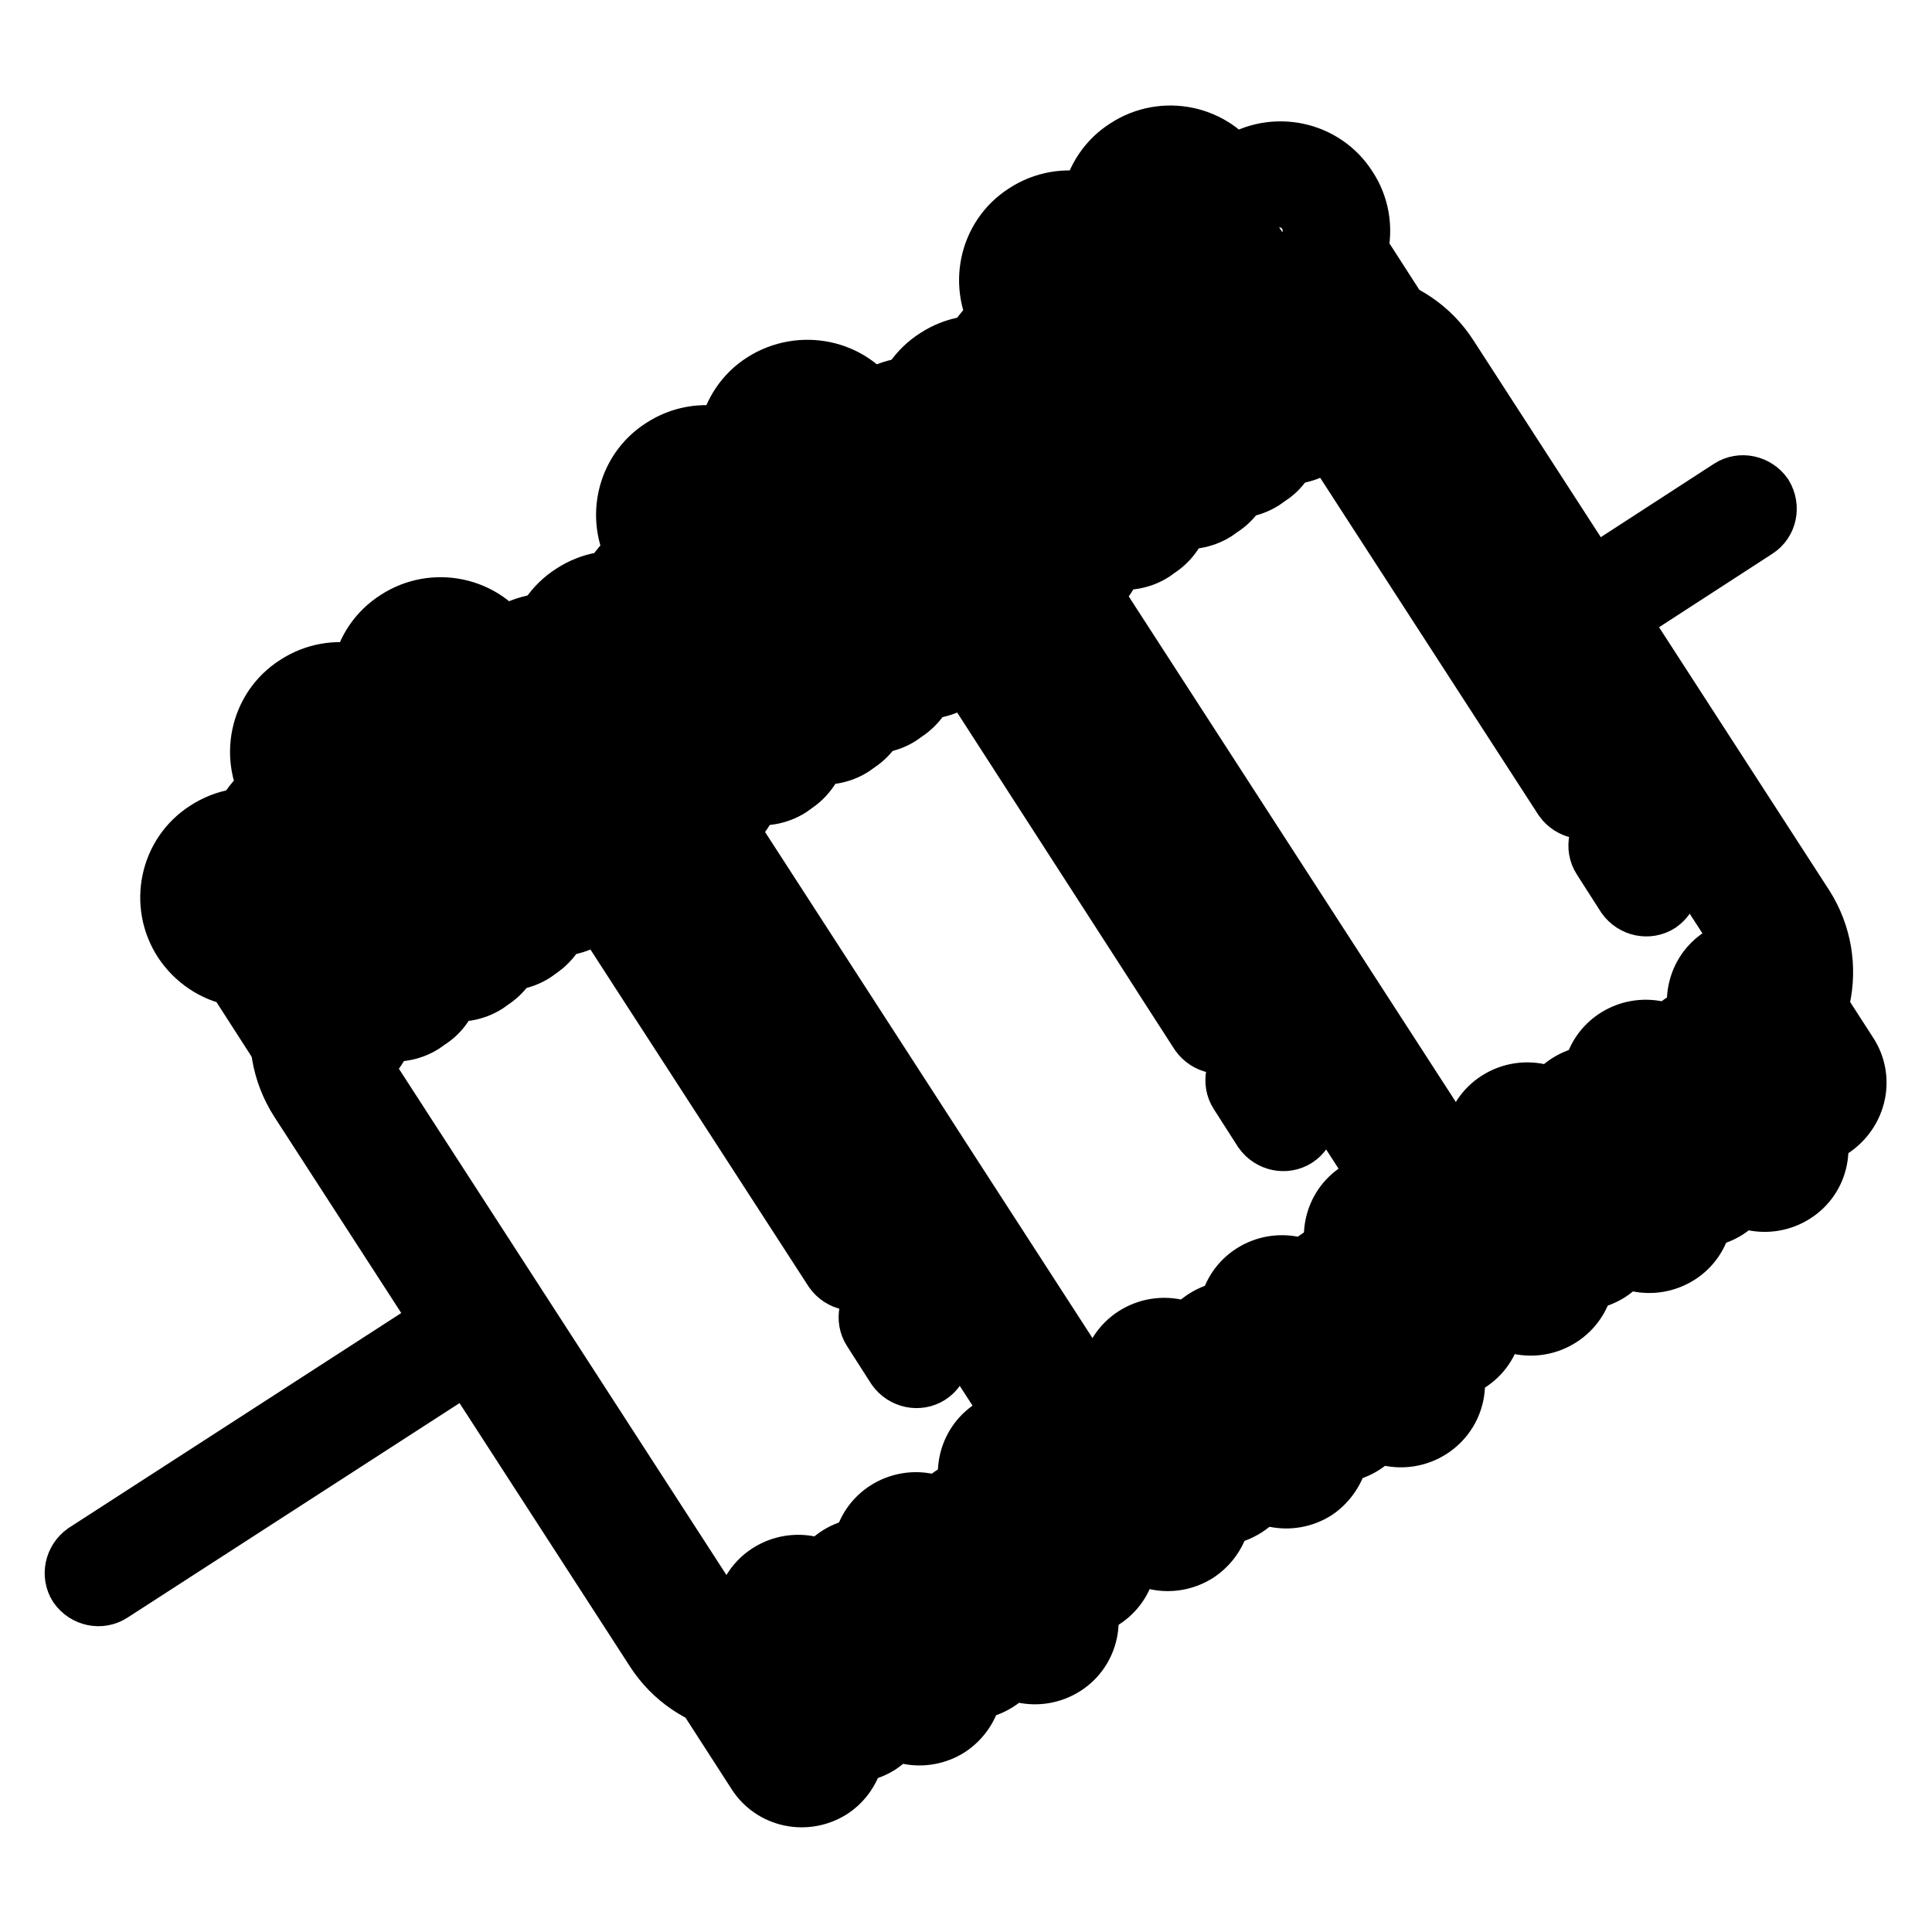 <?xml version="1.0" encoding="utf-8"?>
<!-- Svg Vector Icons : http://www.onlinewebfonts.com/icon -->
<!DOCTYPE svg PUBLIC "-//W3C//DTD SVG 1.1//EN" "http://www.w3.org/Graphics/SVG/1.1/DTD/svg11.dtd">
<svg version="1.1" xmlns="http://www.w3.org/2000/svg" xmlns:xlink="http://www.w3.org/1999/xlink" x="0px" y="0px" viewBox="0 0 256 256" enable-background="new 0 0 256 256" xml:space="preserve">
<g> <path stroke-width="8" fill-opacity="0" stroke="#000000"  d="M39.4,114.8c-2.3-3.5-6.9-4.5-10.4-2.2c-3.5,2.3-4.5,6.9-2.2,10.4c1.4,2.2,3.7,3.4,6.1,3.4l7.3,11.3 c1.1,1.8,3.5,2.3,5.2,1.1l0.7-0.5c1.8-1.1,2.3-3.5,1.1-5.2L40,121.8C40.9,119.5,40.8,116.9,39.4,114.8z"/> <path stroke-width="8" fill-opacity="0" stroke="#000000"  d="M47.9,140.9l-0.7,0.5c-3.2,2-7.4,1.1-9.5-2l-6.5-10.1c-2.8-0.5-5.3-2.2-6.9-4.6c-3.2-4.9-1.8-11.5,3.1-14.6 c4.9-3.2,11.5-1.8,14.6,3.1c1.6,2.4,2.1,5.4,1.4,8.2l6.5,10.1C52,134.6,51,138.8,47.9,140.9z M30.7,115.1c-2,1.3-2.6,4.1-1.3,6.1 c0.8,1.2,2.2,2,3.6,2l1.6,0l8.2,12.7c0.2,0.3,0.7,0.4,1,0.2l0.7-0.5c0.3-0.2,0.4-0.7,0.2-1L36.5,122l0.6-1.5 c0.6-1.4,0.4-2.9-0.3-4.1C35.5,114.4,32.7,113.8,30.7,115.1z"/> <path stroke-width="8" fill-opacity="0" stroke="#000000"  d="M51.3,95.5c-2.3-3.5-6.9-4.5-10.4-2.2c-3.5,2.3-4.5,6.9-2.2,10.4c1.4,2.2,3.7,3.4,6.1,3.4l12.6,19.4 c1.1,1.8,3.5,2.3,5.2,1.1l0.7-0.5c1.8-1.1,2.3-3.5,1.1-5.2l-12.6-19.4C52.9,100.3,52.7,97.7,51.3,95.5z"/> <path stroke-width="8" fill-opacity="0" stroke="#000000"  d="M65.1,129.8l-0.7,0.5c-3.2,2-7.4,1.1-9.5-2L43.1,110c-2.8-0.5-5.3-2.2-6.9-4.6c-3.2-4.9-1.8-11.5,3.1-14.6 c4.9-3.2,11.5-1.8,14.6,3.1c1.6,2.4,2.1,5.4,1.4,8.2l11.8,18.2C69.2,123.4,68.3,127.7,65.1,129.8L65.1,129.8z M42.6,95.9 c-2,1.3-2.6,4.1-1.3,6.1c0.8,1.2,2.2,2,3.6,2l1.6,0L60,124.8c0.2,0.3,0.7,0.4,1,0.2l0.7-0.5c0.3-0.2,0.4-0.7,0.2-1l-13.4-20.8 l0.6-1.5c0.6-1.4,0.4-2.9-0.3-4.1C47.4,95.1,44.7,94.5,42.6,95.9z"/> <path stroke-width="8" fill-opacity="0" stroke="#000000"  d="M48.3,109c-2.3-3.5-6.9-4.5-10.4-2.2s-4.5,6.9-2.2,10.4c1.4,2.2,3.7,3.4,6.1,3.4l7.3,11.3 c1.1,1.8,3.5,2.3,5.2,1.1l0.7-0.5c1.8-1.1,2.3-3.5,1.1-5.2L48.9,116C49.8,113.8,49.7,111.2,48.3,109z"/> <path stroke-width="8" fill-opacity="0" stroke="#000000"  d="M56.7,135.1l-0.7,0.5c-3.2,2-7.4,1.1-9.5-2L40,123.4c-2.8-0.5-5.3-2.2-6.9-4.6c-3.2-4.9-1.8-11.5,3.1-14.6 c4.9-3.2,11.5-1.8,14.6,3.1c1.6,2.4,2.1,5.4,1.4,8.2l6.5,10.1C60.8,128.8,59.9,133.1,56.7,135.1z M39.6,109.4 c-2,1.3-2.6,4.1-1.3,6.1c0.8,1.2,2.2,2,3.6,2l1.6,0l8.2,12.7c0.2,0.3,0.7,0.4,1,0.2l0.7-0.5c0.3-0.2,0.4-0.7,0.2-1l-8.2-12.7 l0.6-1.5c0.6-1.4,0.4-2.9-0.3-4.1C44.4,108.6,41.6,108,39.6,109.4z"/> <path stroke-width="8" fill-opacity="0" stroke="#000000"  d="M62.9,99.6c-2.3-3.5-6.9-4.5-10.4-2.2c-3.5,2.3-4.5,6.9-2.2,10.4c1.4,2.2,3.7,3.4,6.1,3.4l7.3,11.3 c1.1,1.8,3.5,2.3,5.2,1.1l0.7-0.5c1.8-1.1,2.3-3.5,1.1-5.2l-7.3-11.3C64.4,104.3,64.3,101.7,62.9,99.6z"/> <path stroke-width="8" fill-opacity="0" stroke="#000000"  d="M71.4,125.7l-0.7,0.5c-3.2,2-7.4,1.1-9.5-2L54.6,114c-2.8-0.5-5.3-2.2-6.9-4.6c-3.2-4.9-1.8-11.5,3.1-14.6 c4.9-3.2,11.5-1.8,14.6,3.1c1.6,2.4,2.1,5.4,1.4,8.2l6.5,10.1C75.5,119.4,74.5,123.6,71.4,125.7L71.4,125.7z M54.2,99.9 c-2,1.3-2.6,4.1-1.3,6.1c0.8,1.2,2.2,2,3.6,2l1.6,0l8.2,12.7c0.2,0.3,0.7,0.4,1,0.2l0.7-0.5c0.3-0.2,0.4-0.7,0.2-1L60,106.8 l0.6-1.5c0.6-1.4,0.4-2.9-0.3-4.1C59,99.2,56.2,98.6,54.2,99.9L54.2,99.9z"/> <path stroke-width="8" fill-opacity="0" stroke="#000000"  d="M64.7,86.9c-2.3-3.5-6.9-4.5-10.4-2.2c-3.5,2.3-4.5,6.9-2.2,10.4c1.4,2.2,3.7,3.4,6.1,3.4l12.6,19.4 c1.1,1.8,3.5,2.3,5.2,1.1l0.7-0.5c1.8-1.1,2.3-3.5,1.1-5.2L65.3,93.9C66.3,91.6,66.1,89,64.7,86.9z"/> <path stroke-width="8" fill-opacity="0" stroke="#000000"  d="M78.4,121.1l-0.7,0.5c-3.2,2-7.4,1.1-9.5-2l-11.8-18.2c-2.8-0.5-5.3-2.2-6.9-4.6 c-3.2-4.9-1.8-11.5,3.1-14.6c4.9-3.2,11.5-1.8,14.6,3.1c1.6,2.4,2.1,5.4,1.4,8.2l11.8,18.2C82.5,114.8,81.6,119.1,78.4,121.1 L78.4,121.1z M56,87.2c-2,1.3-2.6,4.1-1.3,6.1c0.8,1.2,2.2,2,3.6,2l1.6,0l13.4,20.8c0.2,0.3,0.7,0.4,1,0.2l0.7-0.5 c0.3-0.2,0.4-0.7,0.2-1L61.9,94.2l0.6-1.5c0.6-1.4,0.4-2.9-0.3-4.1C60.8,86.5,58.1,85.9,56,87.2z"/> <path stroke-width="8" fill-opacity="0" stroke="#000000"  d="M79.2,89c-2.3-3.5-6.9-4.5-10.4-2.2c-3.5,2.3-4.5,6.9-2.2,10.4c1.4,2.2,3.7,3.4,6.1,3.4l7.3,11.3 c1.1,1.8,3.5,2.3,5.2,1.1l0.7-0.5c1.8-1.1,2.3-3.5,1.1-5.2L79.8,96C80.7,93.8,80.6,91.2,79.2,89z"/> <path stroke-width="8" fill-opacity="0" stroke="#000000"  d="M87.7,115.1l-0.7,0.5c-3.2,2-7.4,1.1-9.5-2l-6.5-10.1c-2.8-0.5-5.3-2.2-6.9-4.6c-3.2-4.9-1.8-11.5,3.1-14.6 c4.9-3.2,11.5-1.8,14.6,3.1c1.6,2.4,2.1,5.4,1.4,8.2l6.5,10.1C91.8,108.8,90.8,113.1,87.7,115.1L87.7,115.1z M70.5,89.4 c-2,1.3-2.6,4.1-1.3,6.1c0.8,1.2,2.2,2,3.6,2l1.6,0l8.2,12.7c0.2,0.3,0.7,0.4,1,0.2l0.7-0.5c0.3-0.2,0.4-0.7,0.2-1l-8.2-12.7 l0.6-1.5c0.6-1.4,0.4-2.9-0.3-4.1C75.3,88.6,72.5,88,70.5,89.4L70.5,89.4z"/> <path stroke-width="8" fill-opacity="0" stroke="#000000"  d="M108.8,234.2l-0.8,0.5c-1.6,1.1-3.8,0.6-4.9-1l-7.4-11.5c-1.1-1.6-0.6-3.8,1-4.9l0.8-0.5 c1.6-1.1,3.8-0.6,4.9,1l7.4,11.5C110.9,231,110.4,233.2,108.8,234.2z"/> <path stroke-width="8" fill-opacity="0" stroke="#000000"  d="M110.1,237c-3.3,2.1-7.7,1.2-9.8-2.1l-6.9-10.7c-2.1-3.3-1.2-7.7,2.1-9.8c3.3-2.1,7.7-1.2,9.8,2.1l6.9,10.7 C114.3,230.5,113.3,234.9,110.1,237z M98.8,219.6c-0.4,0.3-0.5,0.8-0.3,1.3l6.9,10.7c0.3,0.4,0.9,0.5,1.3,0.3s0.5-0.8,0.3-1.3 l-6.9-10.7C99.8,219.5,99.2,219.3,98.8,219.6z"/> <path stroke-width="8" fill-opacity="0" stroke="#000000"  d="M115.2,228.2l-0.8,0.5c-1.6,1.1-3.8,0.6-4.9-1l-7.4-11.5c-1.1-1.6-0.6-3.8,1-4.9l0.8-0.5 c1.6-1.1,3.8-0.6,4.9,1l7.4,11.5C117.3,225,116.8,227.2,115.2,228.2z"/> <path stroke-width="8" fill-opacity="0" stroke="#000000"  d="M116.5,231.1c-3.3,2.1-7.7,1.2-9.8-2.1l-6.9-10.7c-2.1-3.3-1.2-7.7,2.1-9.8c3.3-2.1,7.7-1.2,9.8,2.1 l6.9,10.7C120.7,224.6,119.7,228.9,116.5,231.1z M105.2,213.6c-0.4,0.3-0.5,0.9-0.3,1.3l6.9,10.7c0.3,0.4,0.9,0.5,1.3,0.3 c0.4-0.3,0.5-0.9,0.3-1.3l-6.9-10.7C106.2,213.5,105.6,213.3,105.2,213.6z"/> <path stroke-width="8" fill-opacity="0" stroke="#000000"  d="M124.4,225.9l-0.8,0.5c-1.6,1.1-3.8,0.6-4.9-1l-7.4-11.5c-1.1-1.6-0.6-3.8,1-4.9l0.8-0.5 c1.6-1.1,3.8-0.6,4.9,1l7.4,11.5C126.5,222.6,126.1,224.9,124.4,225.9z"/> <path stroke-width="8" fill-opacity="0" stroke="#000000"  d="M125.7,228.8c-3.3,2.1-7.7,1.2-9.8-2.1l-6.9-10.7c-2.1-3.3-1.2-7.7,2.1-9.8c3.3-2.1,7.7-1.2,9.8,2.1 l6.9,10.7C129.9,222.2,129,226.6,125.7,228.8z M114.5,211.3c-0.4,0.3-0.5,0.8-0.3,1.3l6.9,10.7c0.3,0.4,0.9,0.5,1.3,0.3 s0.5-0.8,0.3-1.3l-6.9-10.7C115.4,211.1,114.9,211,114.5,211.3z"/> <path stroke-width="8" fill-opacity="0" stroke="#000000"  d="M130.8,220l-0.8,0.5c-1.6,1.1-3.8,0.6-4.9-1l-7.4-11.5c-1.1-1.6-0.6-3.8,1-4.9l0.8-0.5 c1.6-1.1,3.8-0.6,4.9,1l7.4,11.5C132.9,216.7,132.4,218.9,130.8,220L130.8,220z"/> <path stroke-width="8" fill-opacity="0" stroke="#000000"  d="M132.1,222.8c-3.3,2.1-7.7,1.2-9.8-2.1l-6.9-10.7c-2.1-3.3-1.2-7.7,2.1-9.8c3.3-2.1,7.7-1.2,9.8,2.1 l6.9,10.7C136.3,216.3,135.4,220.7,132.1,222.8L132.1,222.8z M120.8,205.3c-0.4,0.3-0.5,0.9-0.3,1.3l6.9,10.7 c0.3,0.4,0.9,0.5,1.3,0.3c0.4-0.3,0.5-0.9,0.3-1.3l-6.9-10.7C121.8,205.2,121.2,205.1,120.8,205.3z"/> <path stroke-width="8" fill-opacity="0" stroke="#000000"  d="M139.7,217.9l-0.8,0.5c-1.6,1.1-3.8,0.6-4.9-1l-7.4-11.5c-1.1-1.6-0.6-3.8,1-4.9l0.8-0.5 c1.6-1.1,3.8-0.6,4.9,1l7.4,11.5C141.8,214.6,141.4,216.8,139.7,217.9z"/> <path stroke-width="8" fill-opacity="0" stroke="#000000"  d="M141,220.7c-3.3,2.1-7.7,1.2-9.8-2.1l-6.9-10.7c-2.1-3.3-1.2-7.7,2.1-9.8c3.3-2.1,7.7-1.2,9.8,2.1l6.9,10.7 C145.2,214.2,144.3,218.6,141,220.7L141,220.7z M129.7,203.3c-0.4,0.3-0.5,0.9-0.3,1.3l6.9,10.7c0.3,0.4,0.9,0.5,1.3,0.3 s0.5-0.8,0.3-1.3l-7-10.7C130.7,203.1,130.1,203,129.7,203.3z"/> <path stroke-width="8" fill-opacity="0" stroke="#000000"  d="M144.8,209.1l-0.8,0.5c-1.6,1.1-3.8,0.6-4.9-1l-7.4-11.5c-1.1-1.6-0.6-3.8,1-4.9l0.8-0.5 c1.6-1.1,3.8-0.6,4.9,1l7.4,11.5C146.9,205.8,146.4,208,144.8,209.1z"/> <path stroke-width="8" fill-opacity="0" stroke="#000000"  d="M146.1,211.9c-3.3,2.1-7.7,1.2-9.8-2.1l-6.9-10.7c-2.1-3.3-1.2-7.7,2.1-9.8c3.3-2.1,7.7-1.2,9.8,2.1 l6.9,10.7C150.3,205.4,149.4,209.8,146.1,211.9z M134.8,194.5c-0.4,0.3-0.5,0.9-0.3,1.3l6.9,10.7c0.3,0.4,0.9,0.5,1.3,0.3 s0.5-0.9,0.3-1.3l-6.9-10.7C135.8,194.3,135.2,194.2,134.8,194.5z"/> <path stroke-width="8" fill-opacity="0" stroke="#000000"  d="M131.7,203.2l-21.9,14.2c-7.1,4.6-16.6,2.6-21.2-4.5l-42.9-66.4c-4.6-7.1-2.6-16.6,4.5-21.2L72.1,111 c7.1-4.6,16.6-2.6,21.2,4.5l42.9,66.4C140.9,189,138.8,198.6,131.7,203.2L131.7,203.2z"/> <path stroke-width="8" fill-opacity="0" stroke="#000000"  d="M137.5,205l-28.4,18.4c-7.5,4.8-17.5,2.7-22.3-4.8l-47.1-72.8c-4.8-7.5-2.7-17.5,4.8-22.3l28.4-18.4 c7.5-4.8,17.5-2.7,22.3,4.8l47.1,72.8C147.1,190.1,145,200.1,137.5,205L137.5,205z M49.5,131.2c-3.2,2.1-4.1,6.3-2,9.5l47.1,72.8 c2.1,3.2,6.3,4.1,9.5,2l28.4-18.4c3.2-2.1,4.1-6.3,2-9.5l-47.1-72.8c-2.1-3.2-6.3-4.1-9.5-2L49.5,131.2z"/> <path stroke-width="8" fill-opacity="0" stroke="#000000"  d="M114.8,169.2c-1.4,0.9-3.3,0.5-4.3-0.9l-30.1-46.5c-0.9-1.4-0.5-3.3,0.9-4.3c1.4-0.9,3.3-0.5,4.3,0.9 l30.1,46.5C116.6,166.4,116.2,168.3,114.8,169.2z M123.1,182.1c-1.4,0.9-3.3,0.5-4.3-0.9l-3.2-5c-0.9-1.4-0.5-3.3,0.9-4.3 c1.4-0.9,3.3-0.5,4.3,0.9l3.2,5C124.9,179.3,124.5,181.2,123.1,182.1z"/> <path stroke-width="8" fill-opacity="0" stroke="#000000"  d="M87.9,83.4c-2.3-3.5-6.9-4.5-10.4-2.2c-3.5,2.3-4.5,6.9-2.2,10.4c1.4,2.2,3.7,3.4,6.1,3.4l7.3,11.3 c1.1,1.8,3.5,2.3,5.2,1.1l0.7-0.5c1.8-1.1,2.3-3.5,1.1-5.2l-7.3-11.3C89.5,88.1,89.3,85.5,87.9,83.4z"/> <path stroke-width="8" fill-opacity="0" stroke="#000000"  d="M96.4,109.5l-0.7,0.5c-3.2,2-7.4,1.1-9.5-2l-6.5-10.1c-2.8-0.5-5.3-2.2-6.9-4.6c-3.2-4.9-1.8-11.5,3.1-14.6 c4.9-3.2,11.5-1.8,14.6,3.1c1.6,2.4,2.1,5.4,1.4,8.2l6.5,10.1C100.5,103.2,99.6,107.4,96.4,109.5L96.4,109.5z M79.2,83.7 c-2,1.3-2.6,4.1-1.3,6.1c0.8,1.2,2.2,2,3.6,2l1.6,0l8.2,12.7c0.2,0.3,0.7,0.4,1,0.2l0.7-0.5c0.3-0.2,0.4-0.7,0.2-1L85,90.7l0.6-1.5 c0.6-1.4,0.4-2.9-0.3-4.1C84,83,81.2,82.4,79.2,83.7z"/> <path stroke-width="8" fill-opacity="0" stroke="#000000"  d="M99.9,64.1c-2.3-3.5-6.9-4.5-10.4-2.2c-3.5,2.2-4.5,6.9-2.2,10.4c1.4,2.2,3.7,3.4,6.1,3.4L106,95.1 c1.1,1.8,3.5,2.3,5.2,1.1l0.7-0.5c1.8-1.1,2.3-3.5,1.1-5.2l-12.6-19.4C101.4,68.9,101.3,66.3,99.9,64.1z"/> <path stroke-width="8" fill-opacity="0" stroke="#000000"  d="M113.6,98.4l-0.7,0.5c-3.2,2-7.4,1.1-9.5-2L91.6,78.6c-2.8-0.5-5.3-2.2-6.9-4.6c-3.2-4.9-1.8-11.5,3.1-14.6 c4.9-3.2,11.5-1.8,14.6,3.1c1.6,2.4,2.1,5.4,1.4,8.2l11.8,18.2C117.7,92,116.8,96.3,113.6,98.4L113.6,98.4z M91.2,64.5 c-2,1.3-2.6,4.1-1.3,6.1c0.8,1.2,2.2,2,3.6,2l1.6,0l13.4,20.8c0.2,0.3,0.7,0.4,1,0.2l0.7-0.5c0.3-0.2,0.4-0.7,0.2-1L97,71.4 l0.6-1.5c0.6-1.4,0.4-2.9-0.3-4.1C96,63.7,93.2,63.2,91.2,64.5z"/> <path stroke-width="8" fill-opacity="0" stroke="#000000"  d="M96.8,77.6c-2.3-3.5-6.9-4.5-10.4-2.2c-3.5,2.3-4.5,6.9-2.2,10.4c1.4,2.2,3.7,3.4,6.1,3.4l7.3,11.3 c1.1,1.8,3.5,2.3,5.2,1.1l0.7-0.5c1.8-1.1,2.3-3.5,1.1-5.2l-7.3-11.3C98.3,82.4,98.2,79.8,96.8,77.6z"/> <path stroke-width="8" fill-opacity="0" stroke="#000000"  d="M105.3,103.8l-0.7,0.5c-3.2,2-7.4,1.1-9.5-2l-6.5-10.1c-2.8-0.5-5.3-2.2-6.9-4.6 c-3.2-4.9-1.8-11.5,3.1-14.6c4.9-3.2,11.5-1.8,14.6,3.1c1.6,2.4,2.1,5.4,1.4,8.2l6.5,10.1C109.4,97.4,108.4,101.7,105.3,103.8 L105.3,103.8z M88.1,78c-2,1.3-2.6,4.1-1.3,6.1c0.8,1.2,2.2,2,3.6,2l1.6,0l8.2,12.7c0.2,0.3,0.7,0.4,1,0.2l0.7-0.5 c0.3-0.2,0.4-0.7,0.2-1l-8.2-12.7l0.6-1.5c0.6-1.4,0.4-2.9-0.3-4.1C92.9,77.2,90.1,76.6,88.1,78L88.1,78z"/> <path stroke-width="8" fill-opacity="0" stroke="#000000"  d="M111.4,68.2c-2.3-3.5-6.9-4.5-10.4-2.2c-3.5,2.3-4.5,6.9-2.2,10.4c1.4,2.2,3.7,3.4,6.1,3.4l7.3,11.3 c1.1,1.8,3.5,2.3,5.2,1.1l0.7-0.5c1.8-1.1,2.3-3.5,1.1-5.2L112,75.2C112.9,72.9,112.8,70.3,111.4,68.2z"/> <path stroke-width="8" fill-opacity="0" stroke="#000000"  d="M119.9,94.3l-0.7,0.5c-3.2,2-7.4,1.1-9.5-2l-6.5-10.1c-2.8-0.5-5.3-2.2-6.9-4.6c-3.2-4.9-1.8-11.5,3.1-14.6 c4.9-3.2,11.5-1.8,14.6,3.1c1.6,2.4,2.1,5.4,1.4,8.2l6.5,10.1C124,88,123.1,92.2,119.9,94.3L119.9,94.3z M102.7,68.5 c-2,1.3-2.6,4.1-1.3,6.1c0.8,1.2,2.2,2,3.6,2l1.6,0l8.2,12.7c0.2,0.3,0.7,0.4,1,0.2l0.7-0.5c0.3-0.2,0.4-0.7,0.2-1l-8.2-12.7 l0.6-1.5c0.6-1.4,0.4-2.9-0.3-4.1C107.5,67.8,104.8,67.2,102.7,68.5z"/> <path stroke-width="8" fill-opacity="0" stroke="#000000"  d="M113.2,55.5c-2.3-3.5-6.9-4.5-10.4-2.2c-3.5,2.3-4.5,6.9-2.2,10.4c1.4,2.2,3.7,3.4,6.1,3.4l12.6,19.4 c1.1,1.8,3.5,2.3,5.2,1.1l0.7-0.5c1.8-1.1,2.3-3.5,1.1-5.2l-12.6-19.4C114.8,60.3,114.6,57.6,113.2,55.5z"/> <path stroke-width="8" fill-opacity="0" stroke="#000000"  d="M127,89.7l-0.7,0.5c-3.2,2-7.4,1.1-9.5-2L105,69.9c-2.8-0.5-5.3-2.2-6.9-4.6c-3.2-4.9-1.8-11.5,3.1-14.6 s11.5-1.8,14.6,3.1c1.6,2.4,2.1,5.4,1.4,8.2L129,80.2C131.1,83.4,130.1,87.7,127,89.7L127,89.7z M104.5,55.8 c-2,1.3-2.6,4.1-1.3,6.1c0.8,1.2,2.2,2,3.6,2l1.6,0l13.4,20.8c0.2,0.3,0.7,0.4,1,0.2l0.7-0.5c0.3-0.2,0.4-0.7,0.2-1l-13.4-20.8 l0.6-1.5c0.6-1.4,0.4-2.9-0.3-4.1C109.3,55.1,106.6,54.5,104.5,55.8z"/> <path stroke-width="8" fill-opacity="0" stroke="#000000"  d="M127.7,57.6c-2.3-3.5-6.9-4.5-10.4-2.2c-3.5,2.3-4.5,6.9-2.2,10.4c1.4,2.2,3.7,3.4,6.1,3.4l7.3,11.3 c1.1,1.8,3.5,2.3,5.2,1.1l0.7-0.5c1.8-1.1,2.3-3.5,1.1-5.2l-7.3-11.3C129.3,62.4,129.1,59.8,127.7,57.6L127.7,57.6z"/> <path stroke-width="8" fill-opacity="0" stroke="#000000"  d="M136.2,83.8l-0.7,0.5c-3.2,2-7.4,1.1-9.5-2l-6.5-10.1c-2.8-0.5-5.3-2.2-6.9-4.6c-3.2-4.9-1.8-11.5,3.1-14.6 c4.9-3.2,11.5-1.8,14.6,3.1c1.6,2.4,2.1,5.4,1.4,8.2l6.5,10.1C140.3,77.4,139.4,81.7,136.2,83.8L136.2,83.8z M119,58 c-2,1.3-2.6,4.1-1.3,6.1c0.8,1.2,2.2,2,3.6,2l1.6,0l8.2,12.7c0.2,0.3,0.7,0.4,1,0.2l0.7-0.5c0.3-0.2,0.4-0.7,0.2-1l-8.2-12.7 l0.6-1.5c0.6-1.4,0.4-2.9-0.3-4.1C123.8,57.2,121,56.7,119,58z"/> <path stroke-width="8" fill-opacity="0" stroke="#000000"  d="M157.3,202.8l-0.8,0.5c-1.6,1.1-3.8,0.6-4.9-1l-7.4-11.5c-1.1-1.6-0.6-3.8,1-4.9l0.8-0.5 c1.6-1.1,3.8-0.6,4.9,1l7.4,11.5C159.4,199.6,159,201.8,157.3,202.8L157.3,202.8z"/> <path stroke-width="8" fill-opacity="0" stroke="#000000"  d="M158.6,205.7c-3.3,2.1-7.7,1.2-9.8-2.1l-6.9-10.7c-2.1-3.3-1.2-7.7,2.1-9.8c3.3-2.1,7.7-1.2,9.8,2.1 l6.9,10.7C162.8,199.2,161.9,203.5,158.6,205.7z M147.3,188.2c-0.4,0.3-0.5,0.8-0.3,1.3l6.9,10.7c0.3,0.4,0.8,0.5,1.3,0.3 c0.4-0.3,0.5-0.9,0.3-1.3l-6.9-10.7C148.3,188.1,147.7,187.9,147.3,188.2z"/> <path stroke-width="8" fill-opacity="0" stroke="#000000"  d="M163.7,196.8l-0.8,0.5c-1.6,1.1-3.8,0.6-4.9-1l-7.4-11.5c-1.1-1.6-0.6-3.8,1-4.9l0.8-0.5 c1.6-1.1,3.8-0.6,4.9,1l7.4,11.5C165.8,193.6,165.3,195.8,163.7,196.8z"/> <path stroke-width="8" fill-opacity="0" stroke="#000000"  d="M165,199.7c-3.3,2.1-7.7,1.2-9.8-2.1l-6.9-10.7c-2.1-3.3-1.2-7.7,2.1-9.8c3.3-2.1,7.7-1.2,9.8,2.1l6.9,10.7 C169.2,193.2,168.3,197.6,165,199.7z M153.7,182.2c-0.4,0.3-0.5,0.8-0.3,1.3l6.9,10.7c0.3,0.4,0.8,0.5,1.3,0.3s0.5-0.8,0.3-1.3 l-6.9-10.7C154.7,182.1,154.1,182,153.7,182.2z"/> <path stroke-width="8" fill-opacity="0" stroke="#000000"  d="M173,194.5l-0.8,0.5c-1.6,1.1-3.8,0.6-4.9-1l-7.4-11.5c-1.1-1.6-0.6-3.8,1-4.9l0.8-0.5 c1.6-1.1,3.8-0.6,4.9,1l7.4,11.5C175.1,191.3,174.6,193.5,173,194.5z"/> <path stroke-width="8" fill-opacity="0" stroke="#000000"  d="M174.3,197.4c-3.3,2.1-7.7,1.2-9.8-2.1l-6.9-10.7c-2.1-3.3-1.2-7.7,2.1-9.8c3.3-2.1,7.7-1.2,9.8,2.1 l6.9,10.7C178.5,190.8,177.5,195.2,174.3,197.4z M163,179.9c-0.4,0.3-0.5,0.9-0.3,1.3l6.9,10.7c0.3,0.4,0.9,0.5,1.3,0.3 s0.5-0.9,0.3-1.3l-6.9-10.7C164,179.8,163.4,179.6,163,179.9z"/> <path stroke-width="8" fill-opacity="0" stroke="#000000"  d="M179.3,188.6l-0.8,0.5c-1.6,1.1-3.8,0.6-4.9-1l-7.4-11.5c-1.1-1.6-0.6-3.8,1-4.9l0.8-0.5 c1.6-1.1,3.8-0.6,4.9,1l7.4,11.5C181.4,185.3,181,187.5,179.3,188.6z"/> <path stroke-width="8" fill-opacity="0" stroke="#000000"  d="M180.6,191.4c-3.3,2.1-7.7,1.2-9.8-2.1l-6.9-10.7c-2.1-3.3-1.2-7.7,2.1-9.8c3.3-2.1,7.7-1.2,9.8,2.1 l6.9,10.7C184.8,184.9,183.9,189.3,180.6,191.4z M169.3,173.9c-0.4,0.3-0.5,0.8-0.3,1.3L176,186c0.3,0.4,0.8,0.5,1.3,0.3 c0.4-0.3,0.5-0.9,0.3-1.3l-6.9-10.7C170.3,173.8,169.7,173.7,169.3,173.9z"/> <path stroke-width="8" fill-opacity="0" stroke="#000000"  d="M188.3,186.5l-0.8,0.5c-1.6,1.1-3.8,0.6-4.9-1l-7.4-11.5c-1.1-1.6-0.6-3.8,1-4.9l0.8-0.5 c1.6-1.1,3.8-0.6,4.9,1l7.4,11.5C190.4,183.2,189.9,185.4,188.3,186.5z"/> <path stroke-width="8" fill-opacity="0" stroke="#000000"  d="M189.5,189.3c-3.3,2.1-7.7,1.2-9.8-2.1l-6.9-10.7c-2.1-3.3-1.2-7.7,2.1-9.8c3.3-2.1,7.7-1.2,9.8,2.1 l6.9,10.7C193.8,182.8,192.8,187.2,189.5,189.3z M178.2,171.8c-0.4,0.3-0.5,0.9-0.3,1.3l6.9,10.7c0.3,0.4,0.9,0.5,1.3,0.3 s0.5-0.9,0.3-1.3l-6.9-10.7C179.3,171.7,178.7,171.6,178.2,171.8z"/> <path stroke-width="8" fill-opacity="0" stroke="#000000"  d="M193.3,177.7l-0.8,0.5c-1.6,1.1-3.8,0.6-4.9-1l-7.4-11.5c-1.1-1.6-0.6-3.8,1-4.9l0.8-0.5 c1.6-1.1,3.8-0.6,4.9,1l7.4,11.5C195.4,174.4,195,176.6,193.3,177.7z"/> <path stroke-width="8" fill-opacity="0" stroke="#000000"  d="M194.6,180.5c-3.3,2.1-7.7,1.2-9.8-2.1l-6.9-10.7c-2.1-3.3-1.2-7.7,2.1-9.8c3.3-2.1,7.7-1.2,9.8,2.1 l6.9,10.7C198.8,174,197.9,178.4,194.6,180.5z M183.3,163.1c-0.4,0.3-0.5,0.8-0.3,1.3l6.9,10.7c0.3,0.4,0.8,0.5,1.3,0.3 c0.4-0.3,0.5-0.8,0.3-1.3l-6.9-10.7C184.3,162.9,183.7,162.8,183.3,163.1z"/> <path stroke-width="8" fill-opacity="0" stroke="#000000"  d="M180.3,171.8L158.3,186c-7.1,4.6-16.6,2.5-21.2-4.5L94.2,115c-4.6-7.1-2.6-16.6,4.5-21.2l21.9-14.2 c7.1-4.6,16.6-2.6,21.2,4.5l42.9,66.4C189.4,157.7,187.4,167.2,180.3,171.8L180.3,171.8z"/> <path stroke-width="8" fill-opacity="0" stroke="#000000"  d="M186,173.6l-28.4,18.4c-7.5,4.8-17.5,2.7-22.3-4.8l-47.1-72.8c-4.8-7.5-2.7-17.5,4.8-22.3l28.4-18.4 c7.5-4.8,17.5-2.7,22.3,4.8l47.1,72.8C195.6,158.8,193.5,168.7,186,173.6z M98,99.8c-3.2,2.1-4.1,6.3-2,9.5l47.1,72.8 c2.1,3.2,6.3,4.1,9.5,2l28.4-18.4c3.2-2.1,4.1-6.3,2-9.5l-47.1-72.8c-2.1-3.2-6.3-4.1-9.5-2L98,99.8z"/> <path stroke-width="8" fill-opacity="0" stroke="#000000"  d="M163.3,137.8c-1.4,0.9-3.3,0.5-4.3-0.9L129,90.4c-0.9-1.4-0.5-3.3,0.9-4.3c1.4-0.9,3.3-0.5,4.3,0.9 l30.1,46.5C165.1,135,164.7,136.9,163.3,137.8z M171.7,150.7c-1.4,0.9-3.3,0.5-4.3-0.9l-3.2-5c-0.9-1.4-0.5-3.3,0.9-4.3 c1.4-0.9,3.3-0.5,4.3,0.9l3.2,5C173.5,147.9,173.1,149.8,171.7,150.7z"/> <path stroke-width="8" fill-opacity="0" stroke="#000000"  d="M136.1,52.2c-2.3-3.5-6.9-4.5-10.4-2.2c-3.5,2.3-4.5,6.9-2.2,10.4c1.4,2.2,3.7,3.4,6.1,3.4l7.3,11.3 c1.1,1.8,3.5,2.3,5.2,1.1l0.7-0.5c1.8-1.1,2.3-3.5,1.1-5.2l-7.3-11.3C137.6,57,137.5,54.4,136.1,52.2z"/> <path stroke-width="8" fill-opacity="0" stroke="#000000"  d="M144.6,78.3l-0.7,0.5c-3.2,2-7.4,1.1-9.5-2l-6.5-10.1c-2.8-0.5-5.3-2.2-6.9-4.6c-3.2-4.9-1.8-11.5,3.1-14.6 c4.9-3.2,11.4-1.8,14.6,3.1c1.6,2.4,2.1,5.4,1.4,8.2l6.5,10.1C148.6,72,147.7,76.3,144.6,78.3L144.6,78.3z M127.4,52.6 c-2,1.3-2.6,4.1-1.3,6.1c0.8,1.2,2.2,2,3.6,2l1.6,0l8.2,12.7c0.2,0.3,0.7,0.4,1,0.2l0.7-0.5c0.3-0.2,0.4-0.7,0.2-1l-8.2-12.7 l0.6-1.5c0.6-1.4,0.4-2.9-0.3-4.1C132.1,51.8,129.4,51.2,127.4,52.6L127.4,52.6z"/> <path stroke-width="8" fill-opacity="0" stroke="#000000"  d="M148,33c-2.3-3.5-6.9-4.5-10.4-2.2c-3.5,2.2-4.5,6.9-2.2,10.4c1.4,2.2,3.7,3.4,6.1,3.4L154.1,64 c1.1,1.8,3.5,2.3,5.2,1.1l0.7-0.5c1.8-1.1,2.3-3.5,1.1-5.2L148.6,40C149.5,37.8,149.4,35.1,148,33z"/> <path stroke-width="8" fill-opacity="0" stroke="#000000"  d="M161.7,67.2l-0.7,0.5c-3.2,2-7.4,1.1-9.5-2l-11.8-18.2c-2.8-0.5-5.3-2.2-6.9-4.6 c-3.2-4.9-1.8-11.5,3.1-14.6c4.9-3.2,11.5-1.8,14.6,3.1c1.6,2.4,2.1,5.4,1.4,8.2l11.8,18.2C165.8,60.9,164.9,65.2,161.7,67.2 L161.7,67.2z M139.3,33.3c-2,1.3-2.6,4.1-1.3,6.1c0.8,1.2,2.2,2,3.6,2l1.6,0l13.4,20.8c0.2,0.3,0.7,0.4,1,0.2l0.7-0.5 c0.3-0.2,0.4-0.7,0.2-1l-13.4-20.8l0.6-1.5c0.6-1.4,0.4-2.9-0.3-4.1C144.1,32.6,141.4,32,139.3,33.3z"/> <path stroke-width="8" fill-opacity="0" stroke="#000000"  d="M145,46.4c-2.3-3.5-6.9-4.5-10.4-2.2c-3.5,2.3-4.5,6.9-2.2,10.4c1.4,2.2,3.7,3.4,6.1,3.4l7.3,11.3 c1.1,1.8,3.5,2.3,5.2,1.1l0.7-0.5c1.8-1.1,2.3-3.5,1.1-5.2l-7.3-11.3C146.5,51.2,146.4,48.6,145,46.4z"/> <path stroke-width="8" fill-opacity="0" stroke="#000000"  d="M153.4,72.6l-0.7,0.5c-3.2,2-7.4,1.1-9.5-2l-6.5-10.1c-2.8-0.5-5.3-2.2-6.9-4.6c-3.2-4.9-1.8-11.5,3.1-14.6 c4.9-3.2,11.5-1.8,14.6,3.1c1.6,2.4,2.1,5.4,1.4,8.2l6.5,10.1C157.5,66.3,156.6,70.5,153.4,72.6L153.4,72.6z M136.2,46.8 c-2,1.3-2.6,4.1-1.3,6.1c0.8,1.2,2.2,2,3.6,2l1.6,0l8.2,12.7c0.2,0.3,0.7,0.4,1,0.2l0.7-0.5c0.3-0.2,0.4-0.7,0.2-1l-8.2-12.7 l0.6-1.5c0.6-1.4,0.4-2.9-0.3-4.1C141,46.1,138.3,45.5,136.2,46.8L136.2,46.8z"/> <path stroke-width="8" fill-opacity="0" stroke="#000000"  d="M159.6,37c-2.3-3.5-6.9-4.5-10.4-2.2c-3.5,2.2-4.5,6.9-2.2,10.4c1.4,2.2,3.7,3.4,6.1,3.4l7.3,11.3 c1.1,1.8,3.5,2.3,5.2,1.1l0.7-0.5c1.8-1.1,2.3-3.5,1.1-5.2L160.1,44C161.1,41.8,161,39.2,159.6,37z"/> <path stroke-width="8" fill-opacity="0" stroke="#000000"  d="M168,63.1l-0.7,0.5c-3.2,2-7.4,1.1-9.5-2l-6.5-10.1c-2.8-0.5-5.3-2.2-6.9-4.6c-3.2-4.9-1.8-11.5,3.1-14.6 c4.9-3.2,11.5-1.8,14.6,3.1c1.6,2.4,2.1,5.4,1.4,8.2l6.5,10.1C172.1,56.8,171.2,61.1,168,63.1L168,63.1z M150.9,37.4 c-2,1.3-2.6,4.1-1.3,6.1c0.8,1.2,2.2,2,3.6,2l1.6,0l8.2,12.7c0.2,0.3,0.7,0.4,1,0.2l0.7-0.5c0.3-0.2,0.4-0.7,0.2-1l-8.2-12.7 l0.6-1.5c0.6-1.4,0.4-2.9-0.3-4.1C155.7,36.6,152.9,36,150.9,37.4L150.9,37.4z"/> <path stroke-width="8" fill-opacity="0" stroke="#000000"  d="M161.4,24.3c-2.3-3.5-6.9-4.5-10.4-2.2c-3.5,2.2-4.5,6.9-2.2,10.4c1.4,2.2,3.7,3.4,6.1,3.4l12.6,19.4 c1.1,1.8,3.5,2.3,5.2,1.1l0.7-0.5c1.8-1.1,2.3-3.5,1.1-5.2L162,31.3C162.9,29.1,162.8,26.5,161.4,24.3z"/> <path stroke-width="8" fill-opacity="0" stroke="#000000"  d="M175.1,58.6l-0.7,0.5c-3.2,2-7.4,1.1-9.5-2l-11.8-18.2c-2.8-0.5-5.3-2.2-6.9-4.6 c-3.2-4.9-1.8-11.5,3.1-14.6c4.9-3.2,11.5-1.8,14.6,3.1c1.6,2.4,2.1,5.4,1.4,8.2l11.8,18.2C179.2,52.2,178.3,56.5,175.1,58.6 L175.1,58.6z M152.7,24.7c-2,1.3-2.6,4.1-1.3,6.1c0.8,1.2,2.2,2,3.6,2l1.6,0l13.4,20.8c0.2,0.3,0.7,0.4,1,0.2l0.7-0.5 c0.3-0.2,0.4-0.7,0.2-1l-13.4-20.8l0.6-1.5c0.6-1.4,0.4-2.9-0.3-4.1C157.5,23.9,154.7,23.4,152.7,24.7L152.7,24.7z"/> <path stroke-width="8" fill-opacity="0" stroke="#000000"  d="M175.9,26.4c-2.3-3.5-6.9-4.5-10.4-2.2c-3.5,2.3-4.5,6.9-2.2,10.4c1.4,2.2,3.7,3.4,6.1,3.4l7.3,11.3 c1.1,1.8,3.5,2.3,5.2,1.1l0.7-0.5c1.8-1.1,2.3-3.5,1.1-5.2l-7.3-11.3C177.4,31.2,177.3,28.6,175.9,26.4z"/> <path stroke-width="8" fill-opacity="0" stroke="#000000"  d="M184.4,52.6l-0.7,0.5c-3.2,2-7.4,1.1-9.5-2l-6.5-10.1c-2.8-0.5-5.3-2.2-6.9-4.6c-3.2-4.9-1.8-11.5,3.1-14.6 c4.9-3.2,11.5-1.8,14.6,3.1c1.6,2.4,2.1,5.4,1.4,8.2l6.5,10.1C188.4,46.3,187.5,50.5,184.4,52.6L184.4,52.6z M167.2,26.8 c-2,1.3-2.6,4.1-1.3,6.1c0.8,1.2,2.2,2,3.6,2l1.6,0l8.2,12.7c0.2,0.3,0.7,0.4,1,0.2l0.7-0.5c0.3-0.2,0.4-0.7,0.2-1L173,33.8 l0.6-1.5c0.6-1.4,0.4-2.9-0.3-4.1C171.9,26.1,169.2,25.5,167.2,26.8L167.2,26.8z"/> <path stroke-width="8" fill-opacity="0" stroke="#000000"  d="M205.5,171.7l-0.8,0.5c-1.6,1.1-3.8,0.6-4.9-1l-7.4-11.5c-1.1-1.6-0.6-3.8,1-4.9l0.8-0.5 c1.6-1.1,3.8-0.6,4.9,1l7.4,11.5C207.6,168.4,207.1,170.6,205.5,171.7z"/> <path stroke-width="8" fill-opacity="0" stroke="#000000"  d="M206.7,174.5c-3.3,2.1-7.7,1.2-9.8-2.1l-6.9-10.7c-2.1-3.3-1.2-7.7,2.1-9.8c3.3-2.1,7.7-1.2,9.8,2.1 l6.9,10.7C211,168,210,172.4,206.7,174.5z M195.5,157c-0.4,0.3-0.5,0.9-0.3,1.3l6.9,10.7c0.3,0.4,0.8,0.5,1.3,0.3 c0.4-0.3,0.5-0.9,0.3-1.3l-6.9-10.7C196.5,156.9,195.9,156.8,195.5,157z"/> <path stroke-width="8" fill-opacity="0" stroke="#000000"  d="M211.9,165.7l-0.8,0.5c-1.6,1.1-3.8,0.6-4.9-1l-7.4-11.5c-1.1-1.6-0.6-3.8,1-4.9l0.8-0.5 c1.6-1.1,3.8-0.6,4.9,1l7.4,11.5C214,162.4,213.5,164.6,211.9,165.7z"/> <path stroke-width="8" fill-opacity="0" stroke="#000000"  d="M213.2,168.5c-3.3,2.1-7.7,1.2-9.8-2.1l-7-10.7c-2.1-3.3-1.2-7.7,2.1-9.8c3.3-2.1,7.7-1.2,9.8,2.1l6.9,10.7 C217.4,162,216.4,166.4,213.2,168.5z M201.9,151.1c-0.4,0.3-0.5,0.9-0.3,1.3l6.9,10.7c0.3,0.4,0.9,0.5,1.3,0.3 c0.4-0.3,0.5-0.9,0.3-1.3l-6.9-10.7C202.9,150.9,202.3,150.8,201.9,151.1z"/> <path stroke-width="8" fill-opacity="0" stroke="#000000"  d="M221.1,163.4l-0.8,0.5c-1.6,1.1-3.8,0.6-4.9-1l-7.4-11.5c-1.1-1.6-0.6-3.8,1-4.9l0.8-0.5 c1.6-1.1,3.8-0.6,4.9,1l7.4,11.5C223.2,160.1,222.8,162.3,221.1,163.4z"/> <path stroke-width="8" fill-opacity="0" stroke="#000000"  d="M222.4,166.2c-3.3,2.1-7.7,1.2-9.8-2.1l-6.9-10.7c-2.1-3.3-1.2-7.7,2.1-9.8s7.7-1.2,9.8,2.1l6.9,10.7 C226.6,159.7,225.7,164.1,222.4,166.2z M211.1,148.8c-0.4,0.3-0.5,0.8-0.3,1.3l6.9,10.7c0.3,0.4,0.8,0.5,1.3,0.3 c0.4-0.3,0.5-0.8,0.3-1.3l-6.9-10.7C212.1,148.6,211.6,148.5,211.1,148.8z"/> <path stroke-width="8" fill-opacity="0" stroke="#000000"  d="M227.5,157.4l-0.8,0.5c-1.6,1.1-3.8,0.6-4.9-1l-7.4-11.5c-1.1-1.6-0.6-3.8,1-4.9l0.8-0.5 c1.6-1.1,3.8-0.6,4.9,1l7.4,11.5C229.6,154.2,229.1,156.4,227.5,157.4z"/> <path stroke-width="8" fill-opacity="0" stroke="#000000"  d="M228.8,160.2c-3.3,2.1-7.7,1.2-9.8-2.1l-6.9-10.7c-2.1-3.3-1.2-7.7,2.1-9.8c3.3-2.1,7.7-1.2,9.8,2.1 l6.9,10.7C233,153.8,232,158.1,228.8,160.2L228.8,160.2z M217.5,142.8c-0.4,0.3-0.5,0.8-0.3,1.3l6.9,10.7c0.3,0.4,0.9,0.5,1.3,0.3 c0.4-0.3,0.5-0.8,0.3-1.3l-6.9-10.7C218.5,142.7,217.9,142.5,217.5,142.8z"/> <path stroke-width="8" fill-opacity="0" stroke="#000000"  d="M236.4,155.3l-0.8,0.5c-1.6,1.1-3.8,0.6-4.9-1l-7.4-11.5c-1.1-1.6-0.6-3.8,1-4.9l0.8-0.5 c1.6-1.1,3.8-0.6,4.9,1l7.4,11.5C238.5,152.1,238,154.3,236.4,155.3L236.4,155.3z"/> <path stroke-width="8" fill-opacity="0" stroke="#000000"  d="M237.7,158.1c-3.3,2.1-7.7,1.2-9.8-2.1l-6.9-10.7c-2.1-3.3-1.2-7.7,2.1-9.8c3.3-2.1,7.7-1.2,9.8,2.1 l6.9,10.7C241.9,151.7,241,156,237.7,158.1L237.7,158.1z M226.4,140.7c-0.4,0.3-0.5,0.9-0.3,1.3l6.9,10.7c0.3,0.4,0.9,0.5,1.3,0.3 c0.4-0.3,0.5-0.9,0.3-1.3l-6.9-10.7C227.4,140.6,226.8,140.4,226.4,140.7z"/> <path stroke-width="8" fill-opacity="0" stroke="#000000"  d="M241.5,146.5l-0.8,0.5c-1.6,1.1-3.8,0.6-4.9-1l-7.4-11.5c-1.1-1.6-0.6-3.8,1-4.9l0.8-0.5 c1.6-1.1,3.8-0.6,4.9,1l7.4,11.5C243.6,143.3,243.1,145.5,241.5,146.5z"/> <path stroke-width="8" fill-opacity="0" stroke="#000000"  d="M242.8,149.4c-3.3,2.1-7.7,1.2-9.8-2.1l-7-10.7c-2.1-3.3-1.2-7.7,2.1-9.8c3.3-2.1,7.7-1.2,9.8,2.1l6.9,10.7 C247,142.9,246,147.2,242.8,149.4z M231.5,131.9c-0.4,0.3-0.5,0.9-0.3,1.3l6.9,10.7c0.3,0.4,0.9,0.5,1.3,0.3 c0.4-0.3,0.5-0.8,0.3-1.3l-6.9-10.7C232.5,131.8,231.9,131.7,231.5,131.9z"/> <path stroke-width="8" fill-opacity="0" stroke="#000000"  d="M228.4,140.6l-21.9,14.2c-7.1,4.6-16.6,2.6-21.2-4.5l-42.9-66.4c-4.6-7.1-2.5-16.6,4.5-21.2l21.9-14.2 c7.1-4.6,16.6-2.6,21.2,4.5l42.9,66.4C237.6,126.5,235.5,136,228.4,140.6L228.4,140.6z"/> <path stroke-width="8" fill-opacity="0" stroke="#000000"  d="M234.2,142.4l-28.4,18.4c-7.5,4.8-17.5,2.7-22.3-4.8l-47.1-72.8c-4.8-7.5-2.7-17.5,4.8-22.3l28.4-18.4 c7.5-4.8,17.5-2.7,22.3,4.8l47.1,72.8C243.8,127.6,241.6,137.6,234.2,142.4L234.2,142.4z M146.2,68.6c-3.2,2.1-4.1,6.3-2,9.5 l47.1,72.8c2.1,3.2,6.3,4.1,9.5,2l28.4-18.4c3.2-2.1,4.1-6.3,2-9.5l-47.1-72.8c-2.1-3.2-6.3-4.1-9.5-2L146.2,68.6z"/> <path stroke-width="8" fill-opacity="0" stroke="#000000"  d="M211.5,106.7c-1.4,0.9-3.3,0.5-4.3-0.9l-30.1-46.5c-0.9-1.4-0.5-3.3,0.9-4.3c1.4-0.9,3.3-0.5,4.3,0.9 l30.1,46.5C213.3,103.9,212.9,105.7,211.5,106.7z M219.8,119.6c-1.4,0.9-3.3,0.5-4.3-0.9l-3.2-5c-0.9-1.4-0.5-3.3,0.9-4.3 c1.4-0.9,3.3-0.5,4.3,0.9l3.3,5C221.7,116.7,221.2,118.6,219.8,119.6z"/> <path stroke-width="8" fill-opacity="0" stroke="#000000"  d="M66.7,177.4l-52,33.6c-1.4,0.9-3.3,0.5-4.3-0.9c-0.9-1.4-0.5-3.3,0.9-4.3l52-33.6c1.4-0.9,3.3-0.5,4.3,0.9 C68.6,174.6,68.1,176.5,66.7,177.4z M232.7,70l-20.2,13.1c-1.4,0.9-3.3,0.5-4.3-0.9c-0.9-1.4-0.5-3.3,0.9-4.3l20.2-13.1 c1.4-0.9,3.3-0.5,4.3,0.9C234.5,67.2,234.1,69.1,232.7,70z"/></g>
</svg>